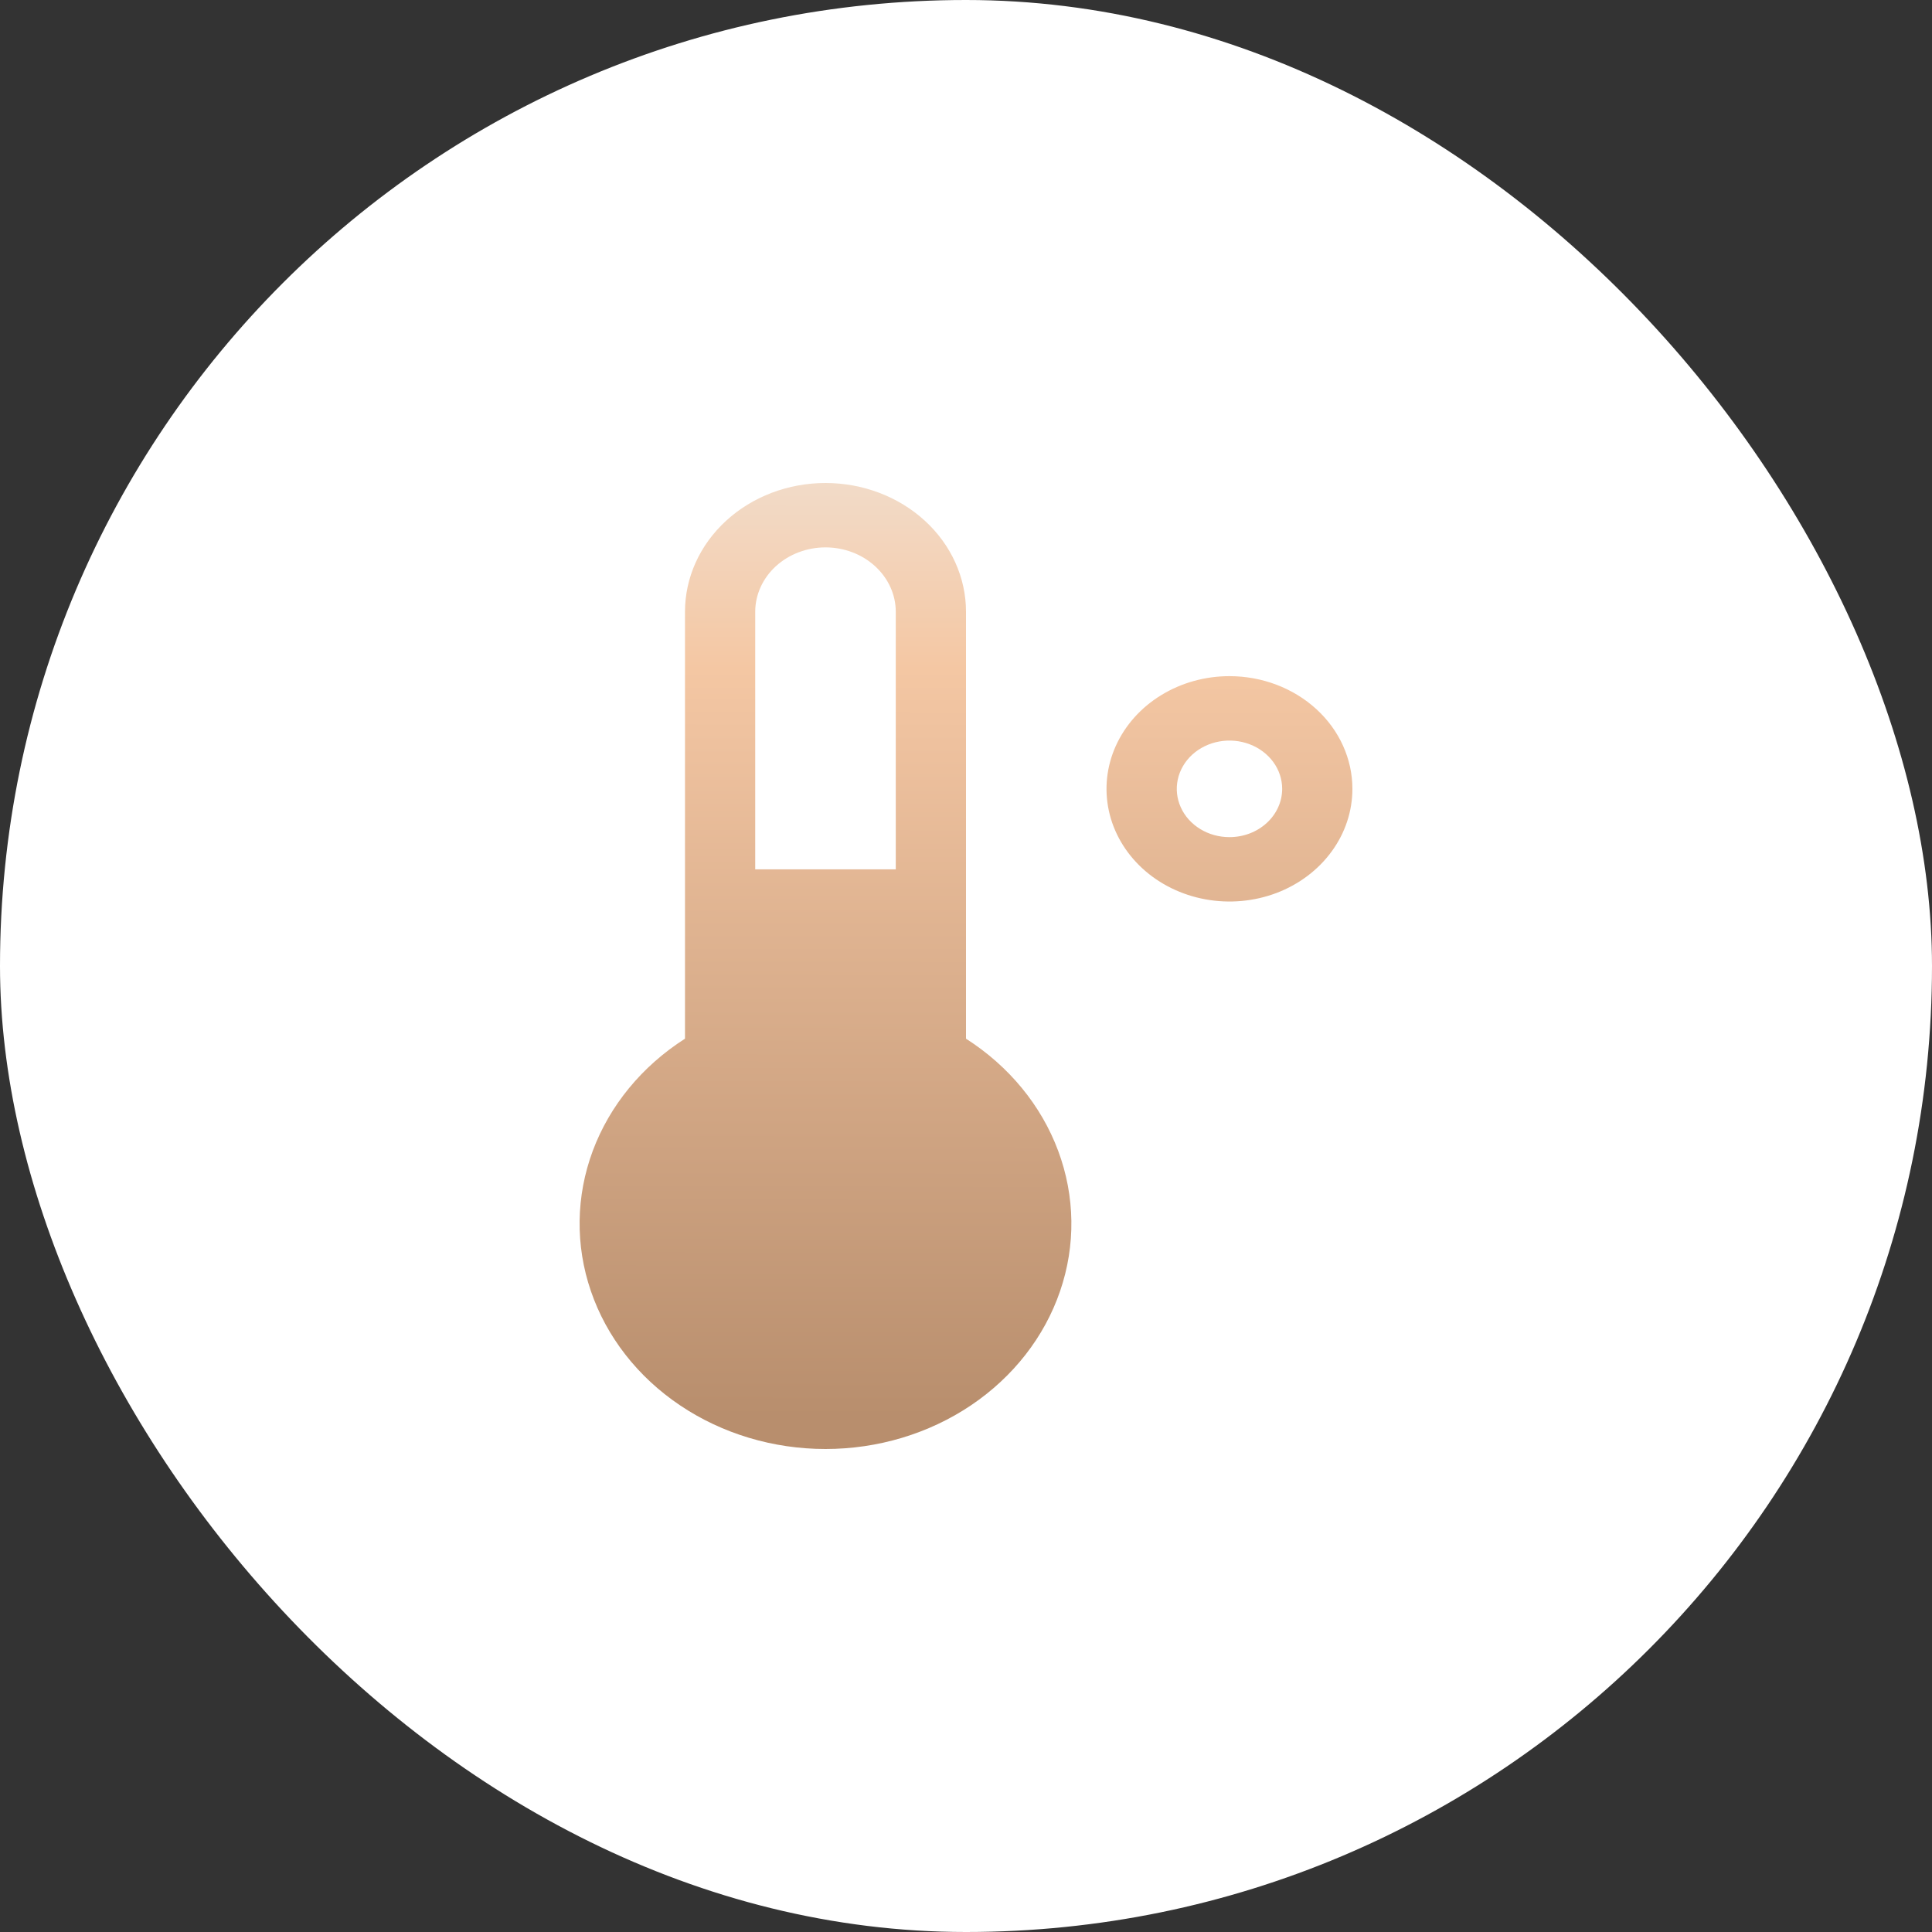 <?xml version="1.0" encoding="UTF-8"?> <svg xmlns="http://www.w3.org/2000/svg" width="40" height="40" viewBox="0 0 40 40" fill="none"><rect x="0" y="0" width="40" height="40" fill="#333333" stroke="none"/><rect width="40" height="40" rx="20" fill="white"></rect><path d="M25.454 13.999C24.951 13.999 24.459 14.136 24.04 14.393C23.622 14.649 23.296 15.013 23.103 15.44C22.91 15.866 22.86 16.335 22.958 16.788C23.056 17.24 23.299 17.656 23.655 17.982C24.011 18.308 24.464 18.53 24.958 18.62C25.452 18.71 25.963 18.664 26.429 18.488C26.894 18.311 27.291 18.012 27.571 17.628C27.851 17.245 28 16.794 28 16.332C28 15.714 27.732 15.12 27.255 14.683C26.777 14.245 26.13 13.999 25.454 13.999ZM25.454 17.332C25.239 17.332 25.028 17.274 24.849 17.164C24.669 17.054 24.529 16.898 24.447 16.715C24.364 16.532 24.343 16.331 24.385 16.137C24.427 15.943 24.531 15.765 24.683 15.625C24.836 15.486 25.03 15.39 25.242 15.352C25.453 15.313 25.673 15.333 25.872 15.409C26.071 15.484 26.242 15.613 26.362 15.777C26.482 15.941 26.546 16.135 26.546 16.332C26.546 16.598 26.43 16.852 26.226 17.039C26.021 17.227 25.744 17.332 25.454 17.332ZM20 21.505V12.666C20 11.959 19.694 11.281 19.148 10.781C18.602 10.281 17.862 10 17.091 10C16.319 10 15.579 10.281 15.034 10.781C14.488 11.281 14.182 11.959 14.182 12.666V21.505C13.292 22.073 12.624 22.886 12.273 23.826C11.923 24.766 11.909 25.784 12.234 26.731C12.558 27.679 13.204 28.507 14.078 29.095C14.951 29.683 16.007 30 17.091 30C18.175 30 19.23 29.683 20.104 29.095C20.977 28.507 21.624 27.679 21.948 26.731C22.273 25.784 22.259 24.766 21.908 23.826C21.558 22.886 20.889 22.073 20 21.505ZM18.546 17.999H15.636V12.666C15.636 12.313 15.79 11.974 16.062 11.724C16.335 11.474 16.705 11.333 17.091 11.333C17.477 11.333 17.847 11.474 18.119 11.724C18.392 11.974 18.546 12.313 18.546 12.666V17.999Z" fill="url(#paint0_linear_226_899)"></path><defs><linearGradient id="paint0_linear_226_899" x1="27.858" y1="10" x2="27.831" y2="29.366" gradientUnits="userSpaceOnUse"><stop stop-color="#F2DBC8"></stop><stop offset="0.2" stop-color="#F4C7A3"></stop><stop offset="0.252" stop-color="#F0C3A0"></stop><stop offset="1" stop-color="#B88E6D"></stop></linearGradient></defs></svg> 